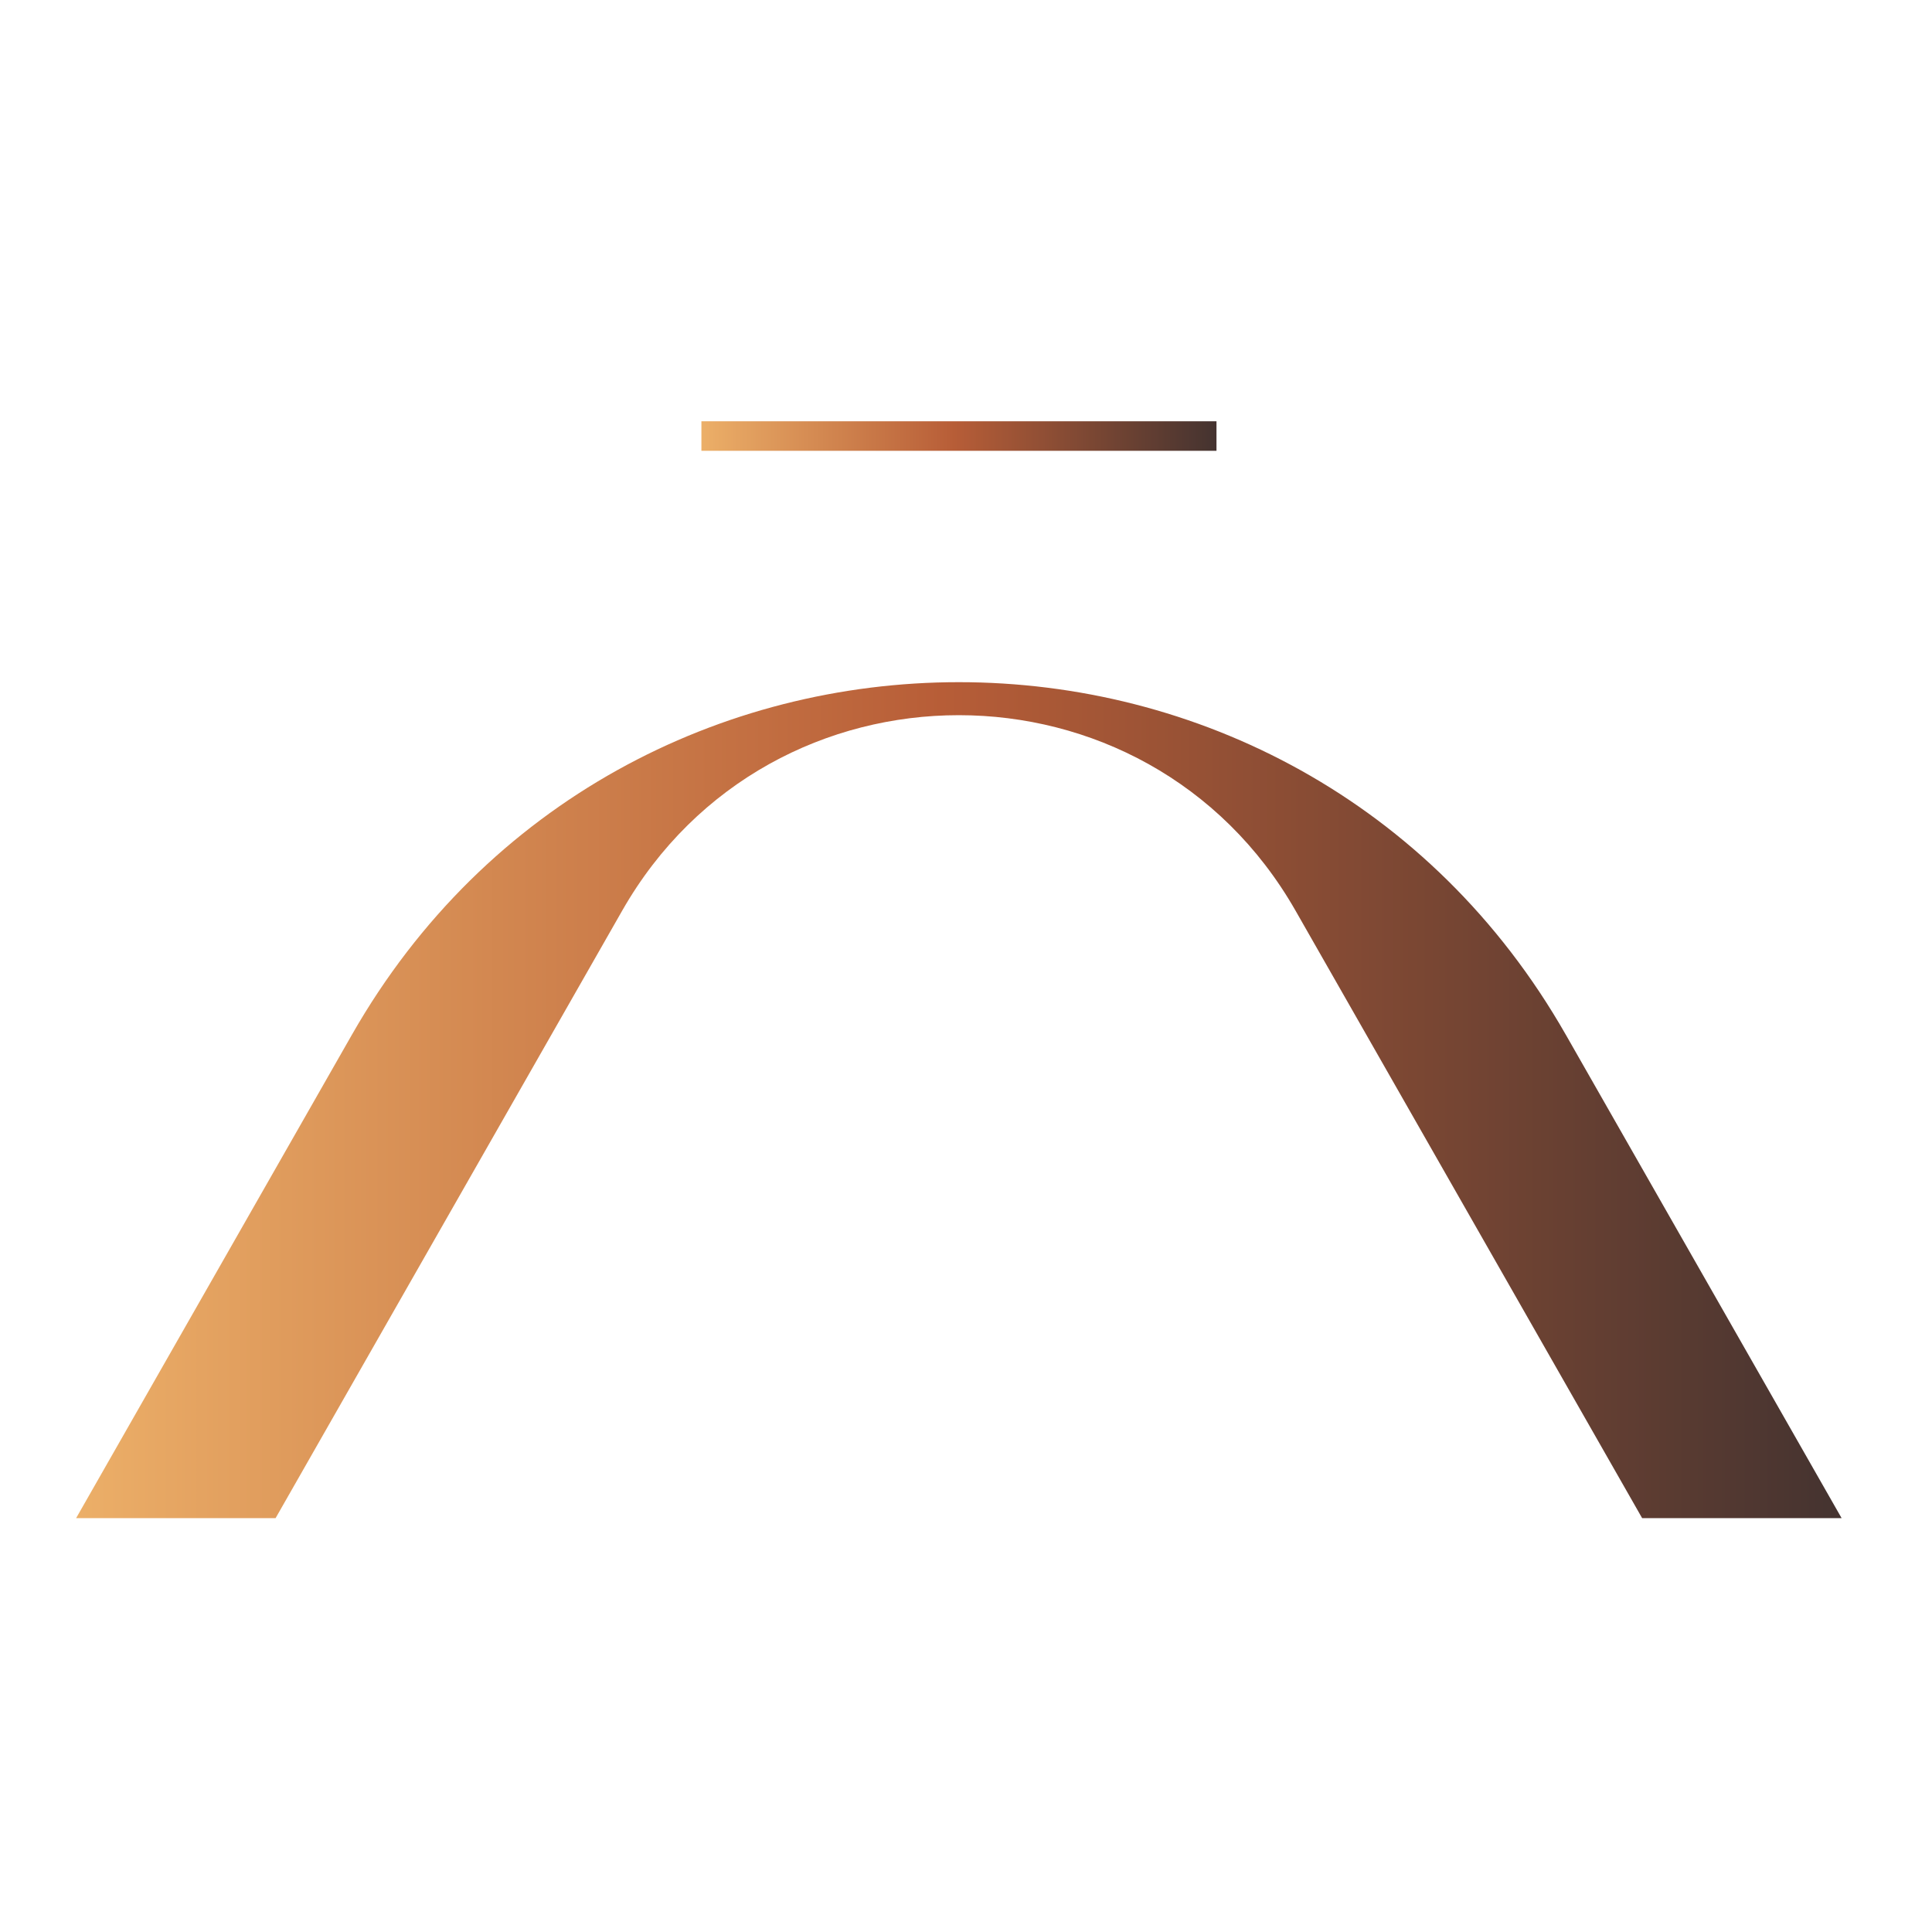 <svg version="1.0" preserveAspectRatio="xMidYMid meet" height="1080" viewBox="0 0 810 810" zoomAndPan="magnify" width="1080" xmlns:xlink="http://www.w3.org/1999/xlink" xmlns="http://www.w3.org/2000/svg"><defs><clipPath id="186c400c2e"><path clip-rule="nonzero" d="M 31 286 L 773 286 L 773 637 L 31 637 Z M 31 286"></path></clipPath><clipPath id="9d1eadd67d"><path clip-rule="nonzero" d="M 656.434 433.746 C 544.027 236.758 259.992 236.758 147.582 433.746 L 31.918 636.477 L 115.547 636.477 L 260.852 381.809 C 323.199 272.52 480.789 272.52 543.164 381.809 L 688.469 636.477 L 772.098 636.477 L 656.438 433.746 Z M 656.434 433.746"></path></clipPath><linearGradient id="687f3cae46" y2="314.78" gradientUnits="userSpaceOnUse" x2="545.43" y1="314.78" gradientTransform="matrix(3.191, 0, 0, 3.19, -968.205, -542.934)" x1="313.45"><stop offset="0" stop-color="rgb(92.499%, 68.599%, 40.799%)" stop-opacity="1"></stop><stop offset="0.004" stop-color="rgb(92.334%, 68.344%, 40.646%)" stop-opacity="1"></stop><stop offset="0.008" stop-color="rgb(92.171%, 68.091%, 40.495%)" stop-opacity="1"></stop><stop offset="0.012" stop-color="rgb(92.006%, 67.834%, 40.341%)" stop-opacity="1"></stop><stop offset="0.016" stop-color="rgb(91.841%, 67.578%, 40.189%)" stop-opacity="1"></stop><stop offset="0.02" stop-color="rgb(91.676%, 67.322%, 40.034%)" stop-opacity="1"></stop><stop offset="0.023" stop-color="rgb(91.512%, 67.067%, 39.882%)" stop-opacity="1"></stop><stop offset="0.027" stop-color="rgb(91.345%, 66.811%, 39.729%)" stop-opacity="1"></stop><stop offset="0.031" stop-color="rgb(91.18%, 66.554%, 39.577%)" stop-opacity="1"></stop><stop offset="0.035" stop-color="rgb(91.016%, 66.298%, 39.423%)" stop-opacity="1"></stop><stop offset="0.039" stop-color="rgb(90.851%, 66.043%, 39.27%)" stop-opacity="1"></stop><stop offset="0.043" stop-color="rgb(90.686%, 65.787%, 39.117%)" stop-opacity="1"></stop><stop offset="0.047" stop-color="rgb(90.521%, 65.532%, 38.965%)" stop-opacity="1"></stop><stop offset="0.051" stop-color="rgb(90.355%, 65.276%, 38.811%)" stop-opacity="1"></stop><stop offset="0.055" stop-color="rgb(90.19%, 65.019%, 38.658%)" stop-opacity="1"></stop><stop offset="0.059" stop-color="rgb(90.025%, 64.763%, 38.504%)" stop-opacity="1"></stop><stop offset="0.062" stop-color="rgb(89.861%, 64.508%, 38.351%)" stop-opacity="1"></stop><stop offset="0.066" stop-color="rgb(89.696%, 64.252%, 38.199%)" stop-opacity="1"></stop><stop offset="0.07" stop-color="rgb(89.531%, 63.995%, 38.046%)" stop-opacity="1"></stop><stop offset="0.074" stop-color="rgb(89.366%, 63.739%, 37.892%)" stop-opacity="1"></stop><stop offset="0.078" stop-color="rgb(89.201%, 63.484%, 37.74%)" stop-opacity="1"></stop><stop offset="0.082" stop-color="rgb(89.035%, 63.228%, 37.585%)" stop-opacity="1"></stop><stop offset="0.086" stop-color="rgb(88.87%, 62.973%, 37.433%)" stop-opacity="1"></stop><stop offset="0.09" stop-color="rgb(88.705%, 62.717%, 37.28%)" stop-opacity="1"></stop><stop offset="0.094" stop-color="rgb(88.541%, 62.46%, 37.128%)" stop-opacity="1"></stop><stop offset="0.098" stop-color="rgb(88.376%, 62.204%, 36.974%)" stop-opacity="1"></stop><stop offset="0.102" stop-color="rgb(88.211%, 61.949%, 36.821%)" stop-opacity="1"></stop><stop offset="0.105" stop-color="rgb(88.045%, 61.693%, 36.668%)" stop-opacity="1"></stop><stop offset="0.109" stop-color="rgb(87.88%, 61.436%, 36.516%)" stop-opacity="1"></stop><stop offset="0.113" stop-color="rgb(87.715%, 61.18%, 36.362%)" stop-opacity="1"></stop><stop offset="0.117" stop-color="rgb(87.55%, 60.925%, 36.209%)" stop-opacity="1"></stop><stop offset="0.121" stop-color="rgb(87.386%, 60.669%, 36.055%)" stop-opacity="1"></stop><stop offset="0.125" stop-color="rgb(87.221%, 60.413%, 35.902%)" stop-opacity="1"></stop><stop offset="0.129" stop-color="rgb(87.054%, 60.156%, 35.75%)" stop-opacity="1"></stop><stop offset="0.133" stop-color="rgb(86.89%, 59.901%, 35.597%)" stop-opacity="1"></stop><stop offset="0.137" stop-color="rgb(86.725%, 59.645%, 35.443%)" stop-opacity="1"></stop><stop offset="0.141" stop-color="rgb(86.56%, 59.39%, 35.291%)" stop-opacity="1"></stop><stop offset="0.145" stop-color="rgb(86.395%, 59.134%, 35.138%)" stop-opacity="1"></stop><stop offset="0.148" stop-color="rgb(86.23%, 58.878%, 34.985%)" stop-opacity="1"></stop><stop offset="0.152" stop-color="rgb(86.066%, 58.621%, 34.831%)" stop-opacity="1"></stop><stop offset="0.156" stop-color="rgb(85.901%, 58.366%, 34.679%)" stop-opacity="1"></stop><stop offset="0.16" stop-color="rgb(85.735%, 58.11%, 34.525%)" stop-opacity="1"></stop><stop offset="0.164" stop-color="rgb(85.57%, 57.854%, 34.372%)" stop-opacity="1"></stop><stop offset="0.168" stop-color="rgb(85.405%, 57.597%, 34.219%)" stop-opacity="1"></stop><stop offset="0.172" stop-color="rgb(85.24%, 57.343%, 34.067%)" stop-opacity="1"></stop><stop offset="0.176" stop-color="rgb(85.075%, 57.086%, 33.913%)" stop-opacity="1"></stop><stop offset="0.18" stop-color="rgb(84.911%, 56.831%, 33.76%)" stop-opacity="1"></stop><stop offset="0.184" stop-color="rgb(84.744%, 56.575%, 33.606%)" stop-opacity="1"></stop><stop offset="0.188" stop-color="rgb(84.579%, 56.319%, 33.453%)" stop-opacity="1"></stop><stop offset="0.191" stop-color="rgb(84.415%, 56.062%, 33.301%)" stop-opacity="1"></stop><stop offset="0.195" stop-color="rgb(84.25%, 55.807%, 33.148%)" stop-opacity="1"></stop><stop offset="0.199" stop-color="rgb(84.085%, 55.551%, 32.994%)" stop-opacity="1"></stop><stop offset="0.203" stop-color="rgb(83.92%, 55.295%, 32.841%)" stop-opacity="1"></stop><stop offset="0.207" stop-color="rgb(83.755%, 55.038%, 32.689%)" stop-opacity="1"></stop><stop offset="0.211" stop-color="rgb(83.591%, 54.784%, 32.536%)" stop-opacity="1"></stop><stop offset="0.215" stop-color="rgb(83.424%, 54.527%, 32.382%)" stop-opacity="1"></stop><stop offset="0.219" stop-color="rgb(83.26%, 54.272%, 32.23%)" stop-opacity="1"></stop><stop offset="0.223" stop-color="rgb(83.095%, 54.016%, 32.075%)" stop-opacity="1"></stop><stop offset="0.227" stop-color="rgb(82.93%, 53.76%, 31.923%)" stop-opacity="1"></stop><stop offset="0.23" stop-color="rgb(82.765%, 53.503%, 31.77%)" stop-opacity="1"></stop><stop offset="0.234" stop-color="rgb(82.6%, 53.249%, 31.618%)" stop-opacity="1"></stop><stop offset="0.238" stop-color="rgb(82.434%, 52.992%, 31.464%)" stop-opacity="1"></stop><stop offset="0.242" stop-color="rgb(82.269%, 52.736%, 31.311%)" stop-opacity="1"></stop><stop offset="0.246" stop-color="rgb(82.104%, 52.48%, 31.157%)" stop-opacity="1"></stop><stop offset="0.25" stop-color="rgb(81.94%, 52.225%, 31.004%)" stop-opacity="1"></stop><stop offset="0.254" stop-color="rgb(81.775%, 51.968%, 30.852%)" stop-opacity="1"></stop><stop offset="0.258" stop-color="rgb(81.61%, 51.712%, 30.699%)" stop-opacity="1"></stop><stop offset="0.262" stop-color="rgb(81.445%, 51.456%, 30.545%)" stop-opacity="1"></stop><stop offset="0.266" stop-color="rgb(81.281%, 51.201%, 30.392%)" stop-opacity="1"></stop><stop offset="0.27" stop-color="rgb(81.114%, 50.945%, 30.24%)" stop-opacity="1"></stop><stop offset="0.273" stop-color="rgb(80.949%, 50.69%, 30.087%)" stop-opacity="1"></stop><stop offset="0.277" stop-color="rgb(80.785%, 50.433%, 29.933%)" stop-opacity="1"></stop><stop offset="0.281" stop-color="rgb(80.62%, 50.177%, 29.781%)" stop-opacity="1"></stop><stop offset="0.285" stop-color="rgb(80.455%, 49.921%, 29.626%)" stop-opacity="1"></stop><stop offset="0.289" stop-color="rgb(80.29%, 49.666%, 29.474%)" stop-opacity="1"></stop><stop offset="0.293" stop-color="rgb(80.124%, 49.409%, 29.321%)" stop-opacity="1"></stop><stop offset="0.297" stop-color="rgb(79.959%, 49.153%, 29.169%)" stop-opacity="1"></stop><stop offset="0.301" stop-color="rgb(79.794%, 48.897%, 29.015%)" stop-opacity="1"></stop><stop offset="0.305" stop-color="rgb(79.63%, 48.642%, 28.862%)" stop-opacity="1"></stop><stop offset="0.309" stop-color="rgb(79.465%, 48.386%, 28.708%)" stop-opacity="1"></stop><stop offset="0.312" stop-color="rgb(79.3%, 48.131%, 28.555%)" stop-opacity="1"></stop><stop offset="0.316" stop-color="rgb(79.134%, 47.874%, 28.403%)" stop-opacity="1"></stop><stop offset="0.32" stop-color="rgb(78.969%, 47.618%, 28.25%)" stop-opacity="1"></stop><stop offset="0.324" stop-color="rgb(78.804%, 47.362%, 28.096%)" stop-opacity="1"></stop><stop offset="0.328" stop-color="rgb(78.639%, 47.107%, 27.943%)" stop-opacity="1"></stop><stop offset="0.332" stop-color="rgb(78.474%, 46.851%, 27.791%)" stop-opacity="1"></stop><stop offset="0.336" stop-color="rgb(78.31%, 46.594%, 27.638%)" stop-opacity="1"></stop><stop offset="0.34" stop-color="rgb(78.145%, 46.338%, 27.484%)" stop-opacity="1"></stop><stop offset="0.344" stop-color="rgb(77.98%, 46.083%, 27.332%)" stop-opacity="1"></stop><stop offset="0.348" stop-color="rgb(77.814%, 45.827%, 27.177%)" stop-opacity="1"></stop><stop offset="0.352" stop-color="rgb(77.649%, 45.57%, 27.025%)" stop-opacity="1"></stop><stop offset="0.355" stop-color="rgb(77.484%, 45.314%, 26.872%)" stop-opacity="1"></stop><stop offset="0.359" stop-color="rgb(77.319%, 45.059%, 26.72%)" stop-opacity="1"></stop><stop offset="0.363" stop-color="rgb(77.155%, 44.803%, 26.566%)" stop-opacity="1"></stop><stop offset="0.367" stop-color="rgb(76.99%, 44.548%, 26.413%)" stop-opacity="1"></stop><stop offset="0.371" stop-color="rgb(76.823%, 44.292%, 26.26%)" stop-opacity="1"></stop><stop offset="0.375" stop-color="rgb(76.659%, 44.035%, 26.108%)" stop-opacity="1"></stop><stop offset="0.379" stop-color="rgb(76.494%, 43.779%, 25.954%)" stop-opacity="1"></stop><stop offset="0.383" stop-color="rgb(76.329%, 43.524%, 25.801%)" stop-opacity="1"></stop><stop offset="0.387" stop-color="rgb(76.164%, 43.268%, 25.647%)" stop-opacity="1"></stop><stop offset="0.391" stop-color="rgb(75.999%, 43.011%, 25.494%)" stop-opacity="1"></stop><stop offset="0.395" stop-color="rgb(75.835%, 42.755%, 25.342%)" stop-opacity="1"></stop><stop offset="0.398" stop-color="rgb(75.67%, 42.5%, 25.189%)" stop-opacity="1"></stop><stop offset="0.402" stop-color="rgb(75.504%, 42.244%, 25.035%)" stop-opacity="1"></stop><stop offset="0.406" stop-color="rgb(75.339%, 41.989%, 24.883%)" stop-opacity="1"></stop><stop offset="0.41" stop-color="rgb(75.174%, 41.733%, 24.728%)" stop-opacity="1"></stop><stop offset="0.414" stop-color="rgb(75.009%, 41.476%, 24.576%)" stop-opacity="1"></stop><stop offset="0.418" stop-color="rgb(74.844%, 41.22%, 24.423%)" stop-opacity="1"></stop><stop offset="0.422" stop-color="rgb(74.68%, 40.965%, 24.271%)" stop-opacity="1"></stop><stop offset="0.426" stop-color="rgb(74.513%, 40.709%, 24.117%)" stop-opacity="1"></stop><stop offset="0.43" stop-color="rgb(74.348%, 40.453%, 23.964%)" stop-opacity="1"></stop><stop offset="0.434" stop-color="rgb(74.184%, 40.196%, 23.811%)" stop-opacity="1"></stop><stop offset="0.438" stop-color="rgb(74.019%, 39.941%, 23.659%)" stop-opacity="1"></stop><stop offset="0.441" stop-color="rgb(73.854%, 39.685%, 23.505%)" stop-opacity="1"></stop><stop offset="0.445" stop-color="rgb(73.689%, 39.43%, 23.352%)" stop-opacity="1"></stop><stop offset="0.449" stop-color="rgb(73.523%, 39.174%, 23.198%)" stop-opacity="1"></stop><stop offset="0.453" stop-color="rgb(73.358%, 38.918%, 23.045%)" stop-opacity="1"></stop><stop offset="0.457" stop-color="rgb(73.193%, 38.661%, 22.893%)" stop-opacity="1"></stop><stop offset="0.461" stop-color="rgb(73.029%, 38.406%, 22.74%)" stop-opacity="1"></stop><stop offset="0.465" stop-color="rgb(72.864%, 38.15%, 22.586%)" stop-opacity="1"></stop><stop offset="0.469" stop-color="rgb(72.699%, 37.894%, 22.433%)" stop-opacity="1"></stop><stop offset="0.473" stop-color="rgb(72.534%, 37.637%, 22.279%)" stop-opacity="1"></stop><stop offset="0.477" stop-color="rgb(72.369%, 37.383%, 22.127%)" stop-opacity="1"></stop><stop offset="0.48" stop-color="rgb(72.203%, 37.126%, 21.974%)" stop-opacity="1"></stop><stop offset="0.484" stop-color="rgb(72.038%, 36.87%, 21.822%)" stop-opacity="1"></stop><stop offset="0.488" stop-color="rgb(71.823%, 36.65%, 21.704%)" stop-opacity="1"></stop><stop offset="0.492" stop-color="rgb(71.609%, 36.43%, 21.588%)" stop-opacity="1"></stop><stop offset="0.496" stop-color="rgb(71.263%, 36.304%, 21.565%)" stop-opacity="1"></stop><stop offset="0.5" stop-color="rgb(70.918%, 36.177%, 21.544%)" stop-opacity="1"></stop><stop offset="0.504" stop-color="rgb(70.573%, 36.05%, 21.523%)" stop-opacity="1"></stop><stop offset="0.508" stop-color="rgb(70.229%, 35.924%, 21.501%)" stop-opacity="1"></stop><stop offset="0.512" stop-color="rgb(69.882%, 35.797%, 21.48%)" stop-opacity="1"></stop><stop offset="0.516" stop-color="rgb(69.537%, 35.672%, 21.458%)" stop-opacity="1"></stop><stop offset="0.52" stop-color="rgb(69.191%, 35.545%, 21.437%)" stop-opacity="1"></stop><stop offset="0.523" stop-color="rgb(68.846%, 35.419%, 21.416%)" stop-opacity="1"></stop><stop offset="0.527" stop-color="rgb(68.5%, 35.292%, 21.394%)" stop-opacity="1"></stop><stop offset="0.531" stop-color="rgb(68.155%, 35.165%, 21.373%)" stop-opacity="1"></stop><stop offset="0.535" stop-color="rgb(67.809%, 35.039%, 21.352%)" stop-opacity="1"></stop><stop offset="0.539" stop-color="rgb(67.464%, 34.914%, 21.33%)" stop-opacity="1"></stop><stop offset="0.543" stop-color="rgb(67.119%, 34.787%, 21.309%)" stop-opacity="1"></stop><stop offset="0.547" stop-color="rgb(66.774%, 34.66%, 21.288%)" stop-opacity="1"></stop><stop offset="0.551" stop-color="rgb(66.428%, 34.534%, 21.266%)" stop-opacity="1"></stop><stop offset="0.555" stop-color="rgb(66.083%, 34.407%, 21.245%)" stop-opacity="1"></stop><stop offset="0.559" stop-color="rgb(65.736%, 34.28%, 21.223%)" stop-opacity="1"></stop><stop offset="0.562" stop-color="rgb(65.392%, 34.155%, 21.202%)" stop-opacity="1"></stop><stop offset="0.566" stop-color="rgb(65.045%, 34.029%, 21.179%)" stop-opacity="1"></stop><stop offset="0.57" stop-color="rgb(64.7%, 33.902%, 21.158%)" stop-opacity="1"></stop><stop offset="0.574" stop-color="rgb(64.355%, 33.775%, 21.136%)" stop-opacity="1"></stop><stop offset="0.578" stop-color="rgb(64.011%, 33.65%, 21.115%)" stop-opacity="1"></stop><stop offset="0.582" stop-color="rgb(63.664%, 33.524%, 21.094%)" stop-opacity="1"></stop><stop offset="0.586" stop-color="rgb(63.319%, 33.397%, 21.072%)" stop-opacity="1"></stop><stop offset="0.59" stop-color="rgb(62.973%, 33.27%, 21.051%)" stop-opacity="1"></stop><stop offset="0.594" stop-color="rgb(62.628%, 33.144%, 21.03%)" stop-opacity="1"></stop><stop offset="0.598" stop-color="rgb(62.282%, 33.017%, 21.008%)" stop-opacity="1"></stop><stop offset="0.602" stop-color="rgb(61.937%, 32.892%, 20.987%)" stop-opacity="1"></stop><stop offset="0.605" stop-color="rgb(61.592%, 32.765%, 20.966%)" stop-opacity="1"></stop><stop offset="0.609" stop-color="rgb(61.247%, 32.639%, 20.944%)" stop-opacity="1"></stop><stop offset="0.613" stop-color="rgb(60.901%, 32.512%, 20.923%)" stop-opacity="1"></stop><stop offset="0.617" stop-color="rgb(60.556%, 32.385%, 20.901%)" stop-opacity="1"></stop><stop offset="0.621" stop-color="rgb(60.21%, 32.259%, 20.88%)" stop-opacity="1"></stop><stop offset="0.625" stop-color="rgb(59.865%, 32.133%, 20.859%)" stop-opacity="1"></stop><stop offset="0.629" stop-color="rgb(59.518%, 32.007%, 20.837%)" stop-opacity="1"></stop><stop offset="0.633" stop-color="rgb(59.174%, 31.88%, 20.816%)" stop-opacity="1"></stop><stop offset="0.637" stop-color="rgb(58.827%, 31.754%, 20.793%)" stop-opacity="1"></stop><stop offset="0.641" stop-color="rgb(58.482%, 31.627%, 20.772%)" stop-opacity="1"></stop><stop offset="0.645" stop-color="rgb(58.138%, 31.5%, 20.75%)" stop-opacity="1"></stop><stop offset="0.648" stop-color="rgb(57.793%, 31.375%, 20.729%)" stop-opacity="1"></stop><stop offset="0.652" stop-color="rgb(57.446%, 31.248%, 20.708%)" stop-opacity="1"></stop><stop offset="0.656" stop-color="rgb(57.101%, 31.122%, 20.686%)" stop-opacity="1"></stop><stop offset="0.66" stop-color="rgb(56.755%, 30.995%, 20.665%)" stop-opacity="1"></stop><stop offset="0.664" stop-color="rgb(56.41%, 30.869%, 20.644%)" stop-opacity="1"></stop><stop offset="0.668" stop-color="rgb(56.064%, 30.742%, 20.622%)" stop-opacity="1"></stop><stop offset="0.672" stop-color="rgb(55.719%, 30.617%, 20.601%)" stop-opacity="1"></stop><stop offset="0.676" stop-color="rgb(55.374%, 30.49%, 20.58%)" stop-opacity="1"></stop><stop offset="0.68" stop-color="rgb(55.029%, 30.363%, 20.558%)" stop-opacity="1"></stop><stop offset="0.684" stop-color="rgb(54.683%, 30.237%, 20.537%)" stop-opacity="1"></stop><stop offset="0.688" stop-color="rgb(54.338%, 30.11%, 20.515%)" stop-opacity="1"></stop><stop offset="0.691" stop-color="rgb(53.992%, 29.984%, 20.494%)" stop-opacity="1"></stop><stop offset="0.695" stop-color="rgb(53.647%, 29.858%, 20.473%)" stop-opacity="1"></stop><stop offset="0.699" stop-color="rgb(53.3%, 29.732%, 20.451%)" stop-opacity="1"></stop><stop offset="0.703" stop-color="rgb(52.956%, 29.605%, 20.43%)" stop-opacity="1"></stop><stop offset="0.707" stop-color="rgb(52.611%, 29.478%, 20.407%)" stop-opacity="1"></stop><stop offset="0.711" stop-color="rgb(52.266%, 29.353%, 20.386%)" stop-opacity="1"></stop><stop offset="0.715" stop-color="rgb(51.92%, 29.227%, 20.364%)" stop-opacity="1"></stop><stop offset="0.719" stop-color="rgb(51.575%, 29.1%, 20.343%)" stop-opacity="1"></stop><stop offset="0.723" stop-color="rgb(51.228%, 28.973%, 20.322%)" stop-opacity="1"></stop><stop offset="0.727" stop-color="rgb(50.883%, 28.847%, 20.3%)" stop-opacity="1"></stop><stop offset="0.73" stop-color="rgb(50.537%, 28.72%, 20.279%)" stop-opacity="1"></stop><stop offset="0.734" stop-color="rgb(50.192%, 28.595%, 20.258%)" stop-opacity="1"></stop><stop offset="0.738" stop-color="rgb(49.846%, 28.468%, 20.236%)" stop-opacity="1"></stop><stop offset="0.742" stop-color="rgb(49.501%, 28.342%, 20.215%)" stop-opacity="1"></stop><stop offset="0.746" stop-color="rgb(49.156%, 28.215%, 20.193%)" stop-opacity="1"></stop><stop offset="0.75" stop-color="rgb(48.811%, 28.088%, 20.172%)" stop-opacity="1"></stop><stop offset="0.754" stop-color="rgb(48.465%, 27.962%, 20.151%)" stop-opacity="1"></stop><stop offset="0.758" stop-color="rgb(48.12%, 27.837%, 20.129%)" stop-opacity="1"></stop><stop offset="0.762" stop-color="rgb(47.774%, 27.71%, 20.108%)" stop-opacity="1"></stop><stop offset="0.766" stop-color="rgb(47.429%, 27.583%, 20.087%)" stop-opacity="1"></stop><stop offset="0.77" stop-color="rgb(47.083%, 27.457%, 20.065%)" stop-opacity="1"></stop><stop offset="0.773" stop-color="rgb(46.738%, 27.33%, 20.044%)" stop-opacity="1"></stop><stop offset="0.777" stop-color="rgb(46.393%, 27.203%, 20.021%)" stop-opacity="1"></stop><stop offset="0.781" stop-color="rgb(46.048%, 27.078%, 20%)" stop-opacity="1"></stop><stop offset="0.785" stop-color="rgb(45.702%, 26.952%, 19.978%)" stop-opacity="1"></stop><stop offset="0.789" stop-color="rgb(45.357%, 26.825%, 19.957%)" stop-opacity="1"></stop><stop offset="0.793" stop-color="rgb(45.01%, 26.698%, 19.936%)" stop-opacity="1"></stop><stop offset="0.797" stop-color="rgb(44.666%, 26.572%, 19.914%)" stop-opacity="1"></stop><stop offset="0.801" stop-color="rgb(44.319%, 26.445%, 19.893%)" stop-opacity="1"></stop><stop offset="0.805" stop-color="rgb(43.974%, 26.32%, 19.872%)" stop-opacity="1"></stop><stop offset="0.809" stop-color="rgb(43.629%, 26.193%, 19.85%)" stop-opacity="1"></stop><stop offset="0.812" stop-color="rgb(43.285%, 26.067%, 19.829%)" stop-opacity="1"></stop><stop offset="0.816" stop-color="rgb(42.938%, 25.94%, 19.807%)" stop-opacity="1"></stop><stop offset="0.82" stop-color="rgb(42.593%, 25.813%, 19.786%)" stop-opacity="1"></stop><stop offset="0.824" stop-color="rgb(42.247%, 25.687%, 19.765%)" stop-opacity="1"></stop><stop offset="0.828" stop-color="rgb(41.902%, 25.562%, 19.743%)" stop-opacity="1"></stop><stop offset="0.832" stop-color="rgb(41.556%, 25.435%, 19.722%)" stop-opacity="1"></stop><stop offset="0.836" stop-color="rgb(41.211%, 25.308%, 19.701%)" stop-opacity="1"></stop><stop offset="0.84" stop-color="rgb(40.865%, 25.182%, 19.679%)" stop-opacity="1"></stop><stop offset="0.844" stop-color="rgb(40.52%, 25.056%, 19.658%)" stop-opacity="1"></stop><stop offset="0.848" stop-color="rgb(40.175%, 24.93%, 19.637%)" stop-opacity="1"></stop><stop offset="0.852" stop-color="rgb(39.83%, 24.803%, 19.615%)" stop-opacity="1"></stop><stop offset="0.855" stop-color="rgb(39.484%, 24.677%, 19.592%)" stop-opacity="1"></stop><stop offset="0.859" stop-color="rgb(39.139%, 24.55%, 19.571%)" stop-opacity="1"></stop><stop offset="0.863" stop-color="rgb(38.792%, 24.423%, 19.55%)" stop-opacity="1"></stop><stop offset="0.867" stop-color="rgb(38.448%, 24.298%, 19.528%)" stop-opacity="1"></stop><stop offset="0.871" stop-color="rgb(38.101%, 24.171%, 19.507%)" stop-opacity="1"></stop><stop offset="0.875" stop-color="rgb(37.756%, 24.045%, 19.485%)" stop-opacity="1"></stop><stop offset="0.879" stop-color="rgb(37.411%, 23.918%, 19.464%)" stop-opacity="1"></stop><stop offset="0.883" stop-color="rgb(37.067%, 23.792%, 19.443%)" stop-opacity="1"></stop><stop offset="0.887" stop-color="rgb(36.72%, 23.665%, 19.421%)" stop-opacity="1"></stop><stop offset="0.891" stop-color="rgb(36.375%, 23.54%, 19.4%)" stop-opacity="1"></stop><stop offset="0.895" stop-color="rgb(36.029%, 23.413%, 19.379%)" stop-opacity="1"></stop><stop offset="0.898" stop-color="rgb(35.684%, 23.286%, 19.357%)" stop-opacity="1"></stop><stop offset="0.902" stop-color="rgb(35.338%, 23.16%, 19.336%)" stop-opacity="1"></stop><stop offset="0.906" stop-color="rgb(34.993%, 23.033%, 19.315%)" stop-opacity="1"></stop><stop offset="0.91" stop-color="rgb(34.648%, 22.906%, 19.293%)" stop-opacity="1"></stop><stop offset="0.914" stop-color="rgb(34.303%, 22.781%, 19.272%)" stop-opacity="1"></stop><stop offset="0.918" stop-color="rgb(33.957%, 22.655%, 19.25%)" stop-opacity="1"></stop><stop offset="0.922" stop-color="rgb(33.612%, 22.528%, 19.229%)" stop-opacity="1"></stop><stop offset="0.926" stop-color="rgb(33.266%, 22.401%, 19.206%)" stop-opacity="1"></stop><stop offset="0.93" stop-color="rgb(32.921%, 22.275%, 19.185%)" stop-opacity="1"></stop><stop offset="0.934" stop-color="rgb(32.574%, 22.148%, 19.164%)" stop-opacity="1"></stop><stop offset="0.938" stop-color="rgb(32.23%, 22.023%, 19.142%)" stop-opacity="1"></stop><stop offset="0.941" stop-color="rgb(31.883%, 21.896%, 19.121%)" stop-opacity="1"></stop><stop offset="0.945" stop-color="rgb(31.538%, 21.77%, 19.099%)" stop-opacity="1"></stop><stop offset="0.949" stop-color="rgb(31.194%, 21.643%, 19.078%)" stop-opacity="1"></stop><stop offset="0.953" stop-color="rgb(30.849%, 21.516%, 19.057%)" stop-opacity="1"></stop><stop offset="0.957" stop-color="rgb(30.502%, 21.39%, 19.035%)" stop-opacity="1"></stop><stop offset="0.961" stop-color="rgb(30.157%, 21.265%, 19.014%)" stop-opacity="1"></stop><stop offset="0.965" stop-color="rgb(29.811%, 21.138%, 18.993%)" stop-opacity="1"></stop><stop offset="0.969" stop-color="rgb(29.466%, 21.011%, 18.971%)" stop-opacity="1"></stop><stop offset="0.973" stop-color="rgb(29.12%, 20.885%, 18.95%)" stop-opacity="1"></stop><stop offset="0.977" stop-color="rgb(28.775%, 20.76%, 18.929%)" stop-opacity="1"></stop><stop offset="0.98" stop-color="rgb(28.43%, 20.633%, 18.907%)" stop-opacity="1"></stop><stop offset="0.984" stop-color="rgb(28.085%, 20.506%, 18.886%)" stop-opacity="1"></stop><stop offset="0.988" stop-color="rgb(27.739%, 20.38%, 18.864%)" stop-opacity="1"></stop><stop offset="0.992" stop-color="rgb(27.394%, 20.253%, 18.843%)" stop-opacity="1"></stop><stop offset="0.996" stop-color="rgb(27.048%, 20.126%, 18.82%)" stop-opacity="1"></stop><stop offset="1" stop-color="rgb(26.703%, 20.001%, 18.799%)" stop-opacity="1"></stop></linearGradient><clipPath id="58413da4e5"><path clip-rule="nonzero" d="M 294.066 176.625 L 510.016 176.625 L 510.016 189 L 294.066 189 Z M 294.066 176.625"></path></clipPath><linearGradient id="0125f2293d" y2="227.5" gradientUnits="userSpaceOnUse" x2="463.29" y1="227.5" gradientTransform="matrix(3.191, 0, 0, 3.19, -968.205, -542.934)" x1="395.61"><stop offset="0" stop-color="rgb(92.499%, 68.599%, 40.799%)" stop-opacity="1"></stop><stop offset="0.004" stop-color="rgb(92.334%, 68.343%, 40.646%)" stop-opacity="1"></stop><stop offset="0.008" stop-color="rgb(92.169%, 68.088%, 40.494%)" stop-opacity="1"></stop><stop offset="0.012" stop-color="rgb(92.004%, 67.831%, 40.34%)" stop-opacity="1"></stop><stop offset="0.016" stop-color="rgb(91.84%, 67.575%, 40.187%)" stop-opacity="1"></stop><stop offset="0.02" stop-color="rgb(91.673%, 67.319%, 40.033%)" stop-opacity="1"></stop><stop offset="0.023" stop-color="rgb(91.508%, 67.064%, 39.88%)" stop-opacity="1"></stop><stop offset="0.027" stop-color="rgb(91.344%, 66.808%, 39.728%)" stop-opacity="1"></stop><stop offset="0.031" stop-color="rgb(91.179%, 66.553%, 39.575%)" stop-opacity="1"></stop><stop offset="0.035" stop-color="rgb(91.014%, 66.296%, 39.421%)" stop-opacity="1"></stop><stop offset="0.039" stop-color="rgb(90.849%, 66.04%, 39.268%)" stop-opacity="1"></stop><stop offset="0.043" stop-color="rgb(90.685%, 65.784%, 39.114%)" stop-opacity="1"></stop><stop offset="0.047" stop-color="rgb(90.52%, 65.529%, 38.962%)" stop-opacity="1"></stop><stop offset="0.051" stop-color="rgb(90.353%, 65.273%, 38.809%)" stop-opacity="1"></stop><stop offset="0.055" stop-color="rgb(90.189%, 65.016%, 38.657%)" stop-opacity="1"></stop><stop offset="0.059" stop-color="rgb(90.024%, 64.76%, 38.503%)" stop-opacity="1"></stop><stop offset="0.062" stop-color="rgb(89.859%, 64.505%, 38.35%)" stop-opacity="1"></stop><stop offset="0.066" stop-color="rgb(89.694%, 64.249%, 38.197%)" stop-opacity="1"></stop><stop offset="0.07" stop-color="rgb(89.529%, 63.992%, 38.045%)" stop-opacity="1"></stop><stop offset="0.074" stop-color="rgb(89.363%, 63.736%, 37.891%)" stop-opacity="1"></stop><stop offset="0.078" stop-color="rgb(89.198%, 63.481%, 37.738%)" stop-opacity="1"></stop><stop offset="0.082" stop-color="rgb(89.034%, 63.225%, 37.584%)" stop-opacity="1"></stop><stop offset="0.086" stop-color="rgb(88.869%, 62.97%, 37.431%)" stop-opacity="1"></stop><stop offset="0.09" stop-color="rgb(88.704%, 62.714%, 37.279%)" stop-opacity="1"></stop><stop offset="0.094" stop-color="rgb(88.539%, 62.457%, 37.126%)" stop-opacity="1"></stop><stop offset="0.098" stop-color="rgb(88.373%, 62.201%, 36.972%)" stop-opacity="1"></stop><stop offset="0.102" stop-color="rgb(88.208%, 61.946%, 36.819%)" stop-opacity="1"></stop><stop offset="0.105" stop-color="rgb(88.043%, 61.69%, 36.667%)" stop-opacity="1"></stop><stop offset="0.109" stop-color="rgb(87.878%, 61.433%, 36.514%)" stop-opacity="1"></stop><stop offset="0.113" stop-color="rgb(87.714%, 61.177%, 36.36%)" stop-opacity="1"></stop><stop offset="0.117" stop-color="rgb(87.549%, 60.922%, 36.208%)" stop-opacity="1"></stop><stop offset="0.121" stop-color="rgb(87.384%, 60.666%, 36.053%)" stop-opacity="1"></stop><stop offset="0.125" stop-color="rgb(87.219%, 60.411%, 35.901%)" stop-opacity="1"></stop><stop offset="0.129" stop-color="rgb(87.053%, 60.155%, 35.748%)" stop-opacity="1"></stop><stop offset="0.133" stop-color="rgb(86.888%, 59.898%, 35.596%)" stop-opacity="1"></stop><stop offset="0.137" stop-color="rgb(86.723%, 59.642%, 35.442%)" stop-opacity="1"></stop><stop offset="0.141" stop-color="rgb(86.559%, 59.387%, 35.289%)" stop-opacity="1"></stop><stop offset="0.145" stop-color="rgb(86.394%, 59.131%, 35.135%)" stop-opacity="1"></stop><stop offset="0.148" stop-color="rgb(86.229%, 58.875%, 34.982%)" stop-opacity="1"></stop><stop offset="0.152" stop-color="rgb(86.063%, 58.618%, 34.83%)" stop-opacity="1"></stop><stop offset="0.156" stop-color="rgb(85.898%, 58.363%, 34.677%)" stop-opacity="1"></stop><stop offset="0.16" stop-color="rgb(85.733%, 58.107%, 34.523%)" stop-opacity="1"></stop><stop offset="0.164" stop-color="rgb(85.568%, 57.852%, 34.37%)" stop-opacity="1"></stop><stop offset="0.168" stop-color="rgb(85.403%, 57.596%, 34.218%)" stop-opacity="1"></stop><stop offset="0.172" stop-color="rgb(85.239%, 57.339%, 34.065%)" stop-opacity="1"></stop><stop offset="0.176" stop-color="rgb(85.074%, 57.083%, 33.911%)" stop-opacity="1"></stop><stop offset="0.18" stop-color="rgb(84.909%, 56.828%, 33.759%)" stop-opacity="1"></stop><stop offset="0.184" stop-color="rgb(84.743%, 56.572%, 33.604%)" stop-opacity="1"></stop><stop offset="0.188" stop-color="rgb(84.578%, 56.316%, 33.452%)" stop-opacity="1"></stop><stop offset="0.191" stop-color="rgb(84.413%, 56.059%, 33.299%)" stop-opacity="1"></stop><stop offset="0.195" stop-color="rgb(84.248%, 55.804%, 33.147%)" stop-opacity="1"></stop><stop offset="0.199" stop-color="rgb(84.084%, 55.548%, 32.993%)" stop-opacity="1"></stop><stop offset="0.203" stop-color="rgb(83.919%, 55.292%, 32.84%)" stop-opacity="1"></stop><stop offset="0.207" stop-color="rgb(83.752%, 55.035%, 32.686%)" stop-opacity="1"></stop><stop offset="0.211" stop-color="rgb(83.588%, 54.781%, 32.533%)" stop-opacity="1"></stop><stop offset="0.215" stop-color="rgb(83.423%, 54.524%, 32.381%)" stop-opacity="1"></stop><stop offset="0.219" stop-color="rgb(83.258%, 54.269%, 32.228%)" stop-opacity="1"></stop><stop offset="0.223" stop-color="rgb(83.093%, 54.013%, 32.074%)" stop-opacity="1"></stop><stop offset="0.227" stop-color="rgb(82.928%, 53.757%, 31.921%)" stop-opacity="1"></stop><stop offset="0.23" stop-color="rgb(82.762%, 53.5%, 31.769%)" stop-opacity="1"></stop><stop offset="0.234" stop-color="rgb(82.597%, 53.246%, 31.616%)" stop-opacity="1"></stop><stop offset="0.238" stop-color="rgb(82.433%, 52.989%, 31.462%)" stop-opacity="1"></stop><stop offset="0.242" stop-color="rgb(82.268%, 52.733%, 31.31%)" stop-opacity="1"></stop><stop offset="0.246" stop-color="rgb(82.103%, 52.477%, 31.155%)" stop-opacity="1"></stop><stop offset="0.25" stop-color="rgb(81.938%, 52.222%, 31.003%)" stop-opacity="1"></stop><stop offset="0.254" stop-color="rgb(81.773%, 51.965%, 30.85%)" stop-opacity="1"></stop><stop offset="0.258" stop-color="rgb(81.609%, 51.711%, 30.698%)" stop-opacity="1"></stop><stop offset="0.262" stop-color="rgb(81.442%, 51.454%, 30.544%)" stop-opacity="1"></stop><stop offset="0.266" stop-color="rgb(81.277%, 51.198%, 30.391%)" stop-opacity="1"></stop><stop offset="0.27" stop-color="rgb(81.113%, 50.941%, 30.237%)" stop-opacity="1"></stop><stop offset="0.273" stop-color="rgb(80.948%, 50.687%, 30.084%)" stop-opacity="1"></stop><stop offset="0.277" stop-color="rgb(80.783%, 50.43%, 29.932%)" stop-opacity="1"></stop><stop offset="0.281" stop-color="rgb(80.618%, 50.174%, 29.779%)" stop-opacity="1"></stop><stop offset="0.285" stop-color="rgb(80.452%, 49.918%, 29.625%)" stop-opacity="1"></stop><stop offset="0.289" stop-color="rgb(80.287%, 49.663%, 29.472%)" stop-opacity="1"></stop><stop offset="0.293" stop-color="rgb(80.122%, 49.406%, 29.32%)" stop-opacity="1"></stop><stop offset="0.297" stop-color="rgb(79.958%, 49.152%, 29.167%)" stop-opacity="1"></stop><stop offset="0.301" stop-color="rgb(79.793%, 48.895%, 29.013%)" stop-opacity="1"></stop><stop offset="0.305" stop-color="rgb(79.628%, 48.639%, 28.86%)" stop-opacity="1"></stop><stop offset="0.309" stop-color="rgb(79.463%, 48.383%, 28.706%)" stop-opacity="1"></stop><stop offset="0.312" stop-color="rgb(79.298%, 48.128%, 28.554%)" stop-opacity="1"></stop><stop offset="0.316" stop-color="rgb(79.132%, 47.871%, 28.401%)" stop-opacity="1"></stop><stop offset="0.32" stop-color="rgb(78.967%, 47.615%, 28.249%)" stop-opacity="1"></stop><stop offset="0.324" stop-color="rgb(78.802%, 47.359%, 28.094%)" stop-opacity="1"></stop><stop offset="0.328" stop-color="rgb(78.638%, 47.104%, 27.942%)" stop-opacity="1"></stop><stop offset="0.332" stop-color="rgb(78.473%, 46.848%, 27.789%)" stop-opacity="1"></stop><stop offset="0.336" stop-color="rgb(78.308%, 46.591%, 27.637%)" stop-opacity="1"></stop><stop offset="0.34" stop-color="rgb(78.142%, 46.335%, 27.483%)" stop-opacity="1"></stop><stop offset="0.344" stop-color="rgb(77.977%, 46.08%, 27.33%)" stop-opacity="1"></stop><stop offset="0.348" stop-color="rgb(77.812%, 45.824%, 27.176%)" stop-opacity="1"></stop><stop offset="0.352" stop-color="rgb(77.647%, 45.569%, 27.023%)" stop-opacity="1"></stop><stop offset="0.355" stop-color="rgb(77.483%, 45.312%, 26.871%)" stop-opacity="1"></stop><stop offset="0.359" stop-color="rgb(77.318%, 45.056%, 26.718%)" stop-opacity="1"></stop><stop offset="0.363" stop-color="rgb(77.151%, 44.8%, 26.564%)" stop-opacity="1"></stop><stop offset="0.367" stop-color="rgb(76.987%, 44.545%, 26.411%)" stop-opacity="1"></stop><stop offset="0.371" stop-color="rgb(76.822%, 44.289%, 26.257%)" stop-opacity="1"></stop><stop offset="0.375" stop-color="rgb(76.657%, 44.032%, 26.105%)" stop-opacity="1"></stop><stop offset="0.379" stop-color="rgb(76.492%, 43.776%, 25.952%)" stop-opacity="1"></stop><stop offset="0.383" stop-color="rgb(76.328%, 43.521%, 25.8%)" stop-opacity="1"></stop><stop offset="0.387" stop-color="rgb(76.163%, 43.265%, 25.645%)" stop-opacity="1"></stop><stop offset="0.391" stop-color="rgb(75.998%, 43.01%, 25.493%)" stop-opacity="1"></stop><stop offset="0.395" stop-color="rgb(75.832%, 42.754%, 25.34%)" stop-opacity="1"></stop><stop offset="0.398" stop-color="rgb(75.667%, 42.497%, 25.188%)" stop-opacity="1"></stop><stop offset="0.402" stop-color="rgb(75.502%, 42.241%, 25.034%)" stop-opacity="1"></stop><stop offset="0.406" stop-color="rgb(75.337%, 41.986%, 24.881%)" stop-opacity="1"></stop><stop offset="0.41" stop-color="rgb(75.172%, 41.73%, 24.727%)" stop-opacity="1"></stop><stop offset="0.414" stop-color="rgb(75.008%, 41.473%, 24.574%)" stop-opacity="1"></stop><stop offset="0.418" stop-color="rgb(74.841%, 41.217%, 24.422%)" stop-opacity="1"></stop><stop offset="0.422" stop-color="rgb(74.677%, 40.962%, 24.269%)" stop-opacity="1"></stop><stop offset="0.426" stop-color="rgb(74.512%, 40.706%, 24.115%)" stop-opacity="1"></stop><stop offset="0.43" stop-color="rgb(74.347%, 40.451%, 23.962%)" stop-opacity="1"></stop><stop offset="0.434" stop-color="rgb(74.182%, 40.195%, 23.808%)" stop-opacity="1"></stop><stop offset="0.438" stop-color="rgb(74.017%, 39.938%, 23.656%)" stop-opacity="1"></stop><stop offset="0.441" stop-color="rgb(73.853%, 39.682%, 23.503%)" stop-opacity="1"></stop><stop offset="0.445" stop-color="rgb(73.688%, 39.427%, 23.351%)" stop-opacity="1"></stop><stop offset="0.449" stop-color="rgb(73.521%, 39.171%, 23.196%)" stop-opacity="1"></stop><stop offset="0.453" stop-color="rgb(73.357%, 38.914%, 23.044%)" stop-opacity="1"></stop><stop offset="0.457" stop-color="rgb(73.192%, 38.658%, 22.891%)" stop-opacity="1"></stop><stop offset="0.461" stop-color="rgb(73.027%, 38.403%, 22.739%)" stop-opacity="1"></stop><stop offset="0.465" stop-color="rgb(72.862%, 38.147%, 22.585%)" stop-opacity="1"></stop><stop offset="0.469" stop-color="rgb(72.697%, 37.891%, 22.432%)" stop-opacity="1"></stop><stop offset="0.473" stop-color="rgb(72.531%, 37.634%, 22.278%)" stop-opacity="1"></stop><stop offset="0.477" stop-color="rgb(72.366%, 37.379%, 22.125%)" stop-opacity="1"></stop><stop offset="0.48" stop-color="rgb(72.202%, 37.123%, 21.973%)" stop-opacity="1"></stop><stop offset="0.484" stop-color="rgb(72.037%, 36.868%, 21.82%)" stop-opacity="1"></stop><stop offset="0.488" stop-color="rgb(71.822%, 36.649%, 21.703%)" stop-opacity="1"></stop><stop offset="0.492" stop-color="rgb(71.606%, 36.429%, 21.587%)" stop-opacity="1"></stop><stop offset="0.496" stop-color="rgb(71.26%, 36.302%, 21.565%)" stop-opacity="1"></stop><stop offset="0.5" stop-color="rgb(70.915%, 36.176%, 21.544%)" stop-opacity="1"></stop><stop offset="0.504" stop-color="rgb(70.569%, 36.049%, 21.523%)" stop-opacity="1"></stop><stop offset="0.508" stop-color="rgb(70.224%, 35.922%, 21.501%)" stop-opacity="1"></stop><stop offset="0.512" stop-color="rgb(69.878%, 35.796%, 21.48%)" stop-opacity="1"></stop><stop offset="0.516" stop-color="rgb(69.533%, 35.67%, 21.458%)" stop-opacity="1"></stop><stop offset="0.52" stop-color="rgb(69.188%, 35.544%, 21.437%)" stop-opacity="1"></stop><stop offset="0.523" stop-color="rgb(68.843%, 35.417%, 21.416%)" stop-opacity="1"></stop><stop offset="0.527" stop-color="rgb(68.497%, 35.291%, 21.394%)" stop-opacity="1"></stop><stop offset="0.531" stop-color="rgb(68.152%, 35.165%, 21.373%)" stop-opacity="1"></stop><stop offset="0.535" stop-color="rgb(67.805%, 35.039%, 21.352%)" stop-opacity="1"></stop><stop offset="0.539" stop-color="rgb(67.461%, 34.912%, 21.33%)" stop-opacity="1"></stop><stop offset="0.543" stop-color="rgb(67.114%, 34.785%, 21.309%)" stop-opacity="1"></stop><stop offset="0.547" stop-color="rgb(66.769%, 34.659%, 21.288%)" stop-opacity="1"></stop><stop offset="0.551" stop-color="rgb(66.423%, 34.532%, 21.266%)" stop-opacity="1"></stop><stop offset="0.555" stop-color="rgb(66.078%, 34.407%, 21.245%)" stop-opacity="1"></stop><stop offset="0.559" stop-color="rgb(65.733%, 34.28%, 21.222%)" stop-opacity="1"></stop><stop offset="0.562" stop-color="rgb(65.388%, 34.154%, 21.201%)" stop-opacity="1"></stop><stop offset="0.566" stop-color="rgb(65.042%, 34.027%, 21.179%)" stop-opacity="1"></stop><stop offset="0.57" stop-color="rgb(64.697%, 33.9%, 21.158%)" stop-opacity="1"></stop><stop offset="0.574" stop-color="rgb(64.351%, 33.774%, 21.136%)" stop-opacity="1"></stop><stop offset="0.578" stop-color="rgb(64.006%, 33.649%, 21.115%)" stop-opacity="1"></stop><stop offset="0.582" stop-color="rgb(63.66%, 33.522%, 21.094%)" stop-opacity="1"></stop><stop offset="0.586" stop-color="rgb(63.315%, 33.395%, 21.072%)" stop-opacity="1"></stop><stop offset="0.59" stop-color="rgb(62.97%, 33.269%, 21.051%)" stop-opacity="1"></stop><stop offset="0.594" stop-color="rgb(62.625%, 33.142%, 21.03%)" stop-opacity="1"></stop><stop offset="0.598" stop-color="rgb(62.279%, 33.015%, 21.008%)" stop-opacity="1"></stop><stop offset="0.602" stop-color="rgb(61.934%, 32.89%, 20.987%)" stop-opacity="1"></stop><stop offset="0.605" stop-color="rgb(61.588%, 32.764%, 20.966%)" stop-opacity="1"></stop><stop offset="0.609" stop-color="rgb(61.243%, 32.637%, 20.944%)" stop-opacity="1"></stop><stop offset="0.613" stop-color="rgb(60.896%, 32.51%, 20.923%)" stop-opacity="1"></stop><stop offset="0.617" stop-color="rgb(60.551%, 32.384%, 20.901%)" stop-opacity="1"></stop><stop offset="0.621" stop-color="rgb(60.207%, 32.257%, 20.88%)" stop-opacity="1"></stop><stop offset="0.625" stop-color="rgb(59.862%, 32.132%, 20.859%)" stop-opacity="1"></stop><stop offset="0.629" stop-color="rgb(59.515%, 32.005%, 20.836%)" stop-opacity="1"></stop><stop offset="0.633" stop-color="rgb(59.171%, 31.879%, 20.815%)" stop-opacity="1"></stop><stop offset="0.637" stop-color="rgb(58.824%, 31.752%, 20.793%)" stop-opacity="1"></stop><stop offset="0.641" stop-color="rgb(58.479%, 31.625%, 20.772%)" stop-opacity="1"></stop><stop offset="0.645" stop-color="rgb(58.133%, 31.499%, 20.75%)" stop-opacity="1"></stop><stop offset="0.648" stop-color="rgb(57.788%, 31.374%, 20.729%)" stop-opacity="1"></stop><stop offset="0.652" stop-color="rgb(57.442%, 31.247%, 20.708%)" stop-opacity="1"></stop><stop offset="0.656" stop-color="rgb(57.097%, 31.12%, 20.686%)" stop-opacity="1"></stop><stop offset="0.66" stop-color="rgb(56.752%, 30.994%, 20.665%)" stop-opacity="1"></stop><stop offset="0.664" stop-color="rgb(56.407%, 30.869%, 20.644%)" stop-opacity="1"></stop><stop offset="0.668" stop-color="rgb(56.061%, 30.742%, 20.622%)" stop-opacity="1"></stop><stop offset="0.672" stop-color="rgb(55.716%, 30.615%, 20.601%)" stop-opacity="1"></stop><stop offset="0.676" stop-color="rgb(55.37%, 30.489%, 20.58%)" stop-opacity="1"></stop><stop offset="0.68" stop-color="rgb(55.025%, 30.362%, 20.558%)" stop-opacity="1"></stop><stop offset="0.684" stop-color="rgb(54.678%, 30.235%, 20.537%)" stop-opacity="1"></stop><stop offset="0.688" stop-color="rgb(54.333%, 30.11%, 20.515%)" stop-opacity="1"></stop><stop offset="0.691" stop-color="rgb(53.989%, 29.984%, 20.494%)" stop-opacity="1"></stop><stop offset="0.695" stop-color="rgb(53.644%, 29.857%, 20.473%)" stop-opacity="1"></stop><stop offset="0.699" stop-color="rgb(53.297%, 29.73%, 20.45%)" stop-opacity="1"></stop><stop offset="0.703" stop-color="rgb(52.953%, 29.604%, 20.428%)" stop-opacity="1"></stop><stop offset="0.707" stop-color="rgb(52.606%, 29.477%, 20.407%)" stop-opacity="1"></stop><stop offset="0.711" stop-color="rgb(52.261%, 29.352%, 20.386%)" stop-opacity="1"></stop><stop offset="0.715" stop-color="rgb(51.915%, 29.225%, 20.364%)" stop-opacity="1"></stop><stop offset="0.719" stop-color="rgb(51.57%, 29.099%, 20.343%)" stop-opacity="1"></stop><stop offset="0.723" stop-color="rgb(51.225%, 28.972%, 20.322%)" stop-opacity="1"></stop><stop offset="0.727" stop-color="rgb(50.88%, 28.845%, 20.3%)" stop-opacity="1"></stop><stop offset="0.73" stop-color="rgb(50.534%, 28.719%, 20.279%)" stop-opacity="1"></stop><stop offset="0.734" stop-color="rgb(50.189%, 28.593%, 20.258%)" stop-opacity="1"></stop><stop offset="0.738" stop-color="rgb(49.843%, 28.467%, 20.236%)" stop-opacity="1"></stop><stop offset="0.742" stop-color="rgb(49.498%, 28.34%, 20.215%)" stop-opacity="1"></stop><stop offset="0.746" stop-color="rgb(49.152%, 28.214%, 20.193%)" stop-opacity="1"></stop><stop offset="0.75" stop-color="rgb(48.807%, 28.087%, 20.172%)" stop-opacity="1"></stop><stop offset="0.754" stop-color="rgb(48.46%, 27.96%, 20.151%)" stop-opacity="1"></stop><stop offset="0.758" stop-color="rgb(48.116%, 27.835%, 20.129%)" stop-opacity="1"></stop><stop offset="0.762" stop-color="rgb(47.771%, 27.708%, 20.108%)" stop-opacity="1"></stop><stop offset="0.766" stop-color="rgb(47.426%, 27.582%, 20.087%)" stop-opacity="1"></stop><stop offset="0.77" stop-color="rgb(47.079%, 27.455%, 20.064%)" stop-opacity="1"></stop><stop offset="0.773" stop-color="rgb(46.735%, 27.328%, 20.042%)" stop-opacity="1"></stop><stop offset="0.777" stop-color="rgb(46.388%, 27.202%, 20.021%)" stop-opacity="1"></stop><stop offset="0.781" stop-color="rgb(46.043%, 27.077%, 20%)" stop-opacity="1"></stop><stop offset="0.785" stop-color="rgb(45.697%, 26.95%, 19.978%)" stop-opacity="1"></stop><stop offset="0.789" stop-color="rgb(45.352%, 26.823%, 19.957%)" stop-opacity="1"></stop><stop offset="0.793" stop-color="rgb(45.007%, 26.697%, 19.936%)" stop-opacity="1"></stop><stop offset="0.797" stop-color="rgb(44.662%, 26.572%, 19.914%)" stop-opacity="1"></stop><stop offset="0.801" stop-color="rgb(44.316%, 26.445%, 19.893%)" stop-opacity="1"></stop><stop offset="0.805" stop-color="rgb(43.971%, 26.318%, 19.872%)" stop-opacity="1"></stop><stop offset="0.809" stop-color="rgb(43.625%, 26.192%, 19.85%)" stop-opacity="1"></stop><stop offset="0.812" stop-color="rgb(43.28%, 26.065%, 19.829%)" stop-opacity="1"></stop><stop offset="0.816" stop-color="rgb(42.934%, 25.938%, 19.807%)" stop-opacity="1"></stop><stop offset="0.82" stop-color="rgb(42.589%, 25.813%, 19.786%)" stop-opacity="1"></stop><stop offset="0.824" stop-color="rgb(42.244%, 25.687%, 19.765%)" stop-opacity="1"></stop><stop offset="0.828" stop-color="rgb(41.899%, 25.56%, 19.743%)" stop-opacity="1"></stop><stop offset="0.832" stop-color="rgb(41.553%, 25.433%, 19.722%)" stop-opacity="1"></stop><stop offset="0.836" stop-color="rgb(41.208%, 25.307%, 19.701%)" stop-opacity="1"></stop><stop offset="0.84" stop-color="rgb(40.862%, 25.18%, 19.678%)" stop-opacity="1"></stop><stop offset="0.844" stop-color="rgb(40.517%, 25.055%, 19.656%)" stop-opacity="1"></stop><stop offset="0.848" stop-color="rgb(40.17%, 24.928%, 19.635%)" stop-opacity="1"></stop><stop offset="0.852" stop-color="rgb(39.825%, 24.802%, 19.614%)" stop-opacity="1"></stop><stop offset="0.855" stop-color="rgb(39.479%, 24.675%, 19.592%)" stop-opacity="1"></stop><stop offset="0.859" stop-color="rgb(39.134%, 24.548%, 19.571%)" stop-opacity="1"></stop><stop offset="0.863" stop-color="rgb(38.789%, 24.422%, 19.55%)" stop-opacity="1"></stop><stop offset="0.867" stop-color="rgb(38.445%, 24.297%, 19.528%)" stop-opacity="1"></stop><stop offset="0.871" stop-color="rgb(38.098%, 24.17%, 19.507%)" stop-opacity="1"></stop><stop offset="0.875" stop-color="rgb(37.753%, 24.043%, 19.485%)" stop-opacity="1"></stop><stop offset="0.879" stop-color="rgb(37.407%, 23.917%, 19.464%)" stop-opacity="1"></stop><stop offset="0.883" stop-color="rgb(37.062%, 23.79%, 19.443%)" stop-opacity="1"></stop><stop offset="0.887" stop-color="rgb(36.716%, 23.663%, 19.421%)" stop-opacity="1"></stop><stop offset="0.891" stop-color="rgb(36.371%, 23.538%, 19.4%)" stop-opacity="1"></stop><stop offset="0.895" stop-color="rgb(36.026%, 23.412%, 19.379%)" stop-opacity="1"></stop><stop offset="0.898" stop-color="rgb(35.681%, 23.285%, 19.357%)" stop-opacity="1"></stop><stop offset="0.902" stop-color="rgb(35.335%, 23.158%, 19.336%)" stop-opacity="1"></stop><stop offset="0.906" stop-color="rgb(34.99%, 23.032%, 19.315%)" stop-opacity="1"></stop><stop offset="0.91" stop-color="rgb(34.644%, 22.905%, 19.292%)" stop-opacity="1"></stop><stop offset="0.914" stop-color="rgb(34.299%, 22.78%, 19.27%)" stop-opacity="1"></stop><stop offset="0.918" stop-color="rgb(33.952%, 22.653%, 19.249%)" stop-opacity="1"></stop><stop offset="0.922" stop-color="rgb(33.607%, 22.527%, 19.228%)" stop-opacity="1"></stop><stop offset="0.926" stop-color="rgb(33.263%, 22.4%, 19.206%)" stop-opacity="1"></stop><stop offset="0.93" stop-color="rgb(32.918%, 22.275%, 19.185%)" stop-opacity="1"></stop><stop offset="0.934" stop-color="rgb(32.571%, 22.148%, 19.164%)" stop-opacity="1"></stop><stop offset="0.938" stop-color="rgb(32.227%, 22.021%, 19.142%)" stop-opacity="1"></stop><stop offset="0.941" stop-color="rgb(31.88%, 21.895%, 19.121%)" stop-opacity="1"></stop><stop offset="0.945" stop-color="rgb(31.535%, 21.768%, 19.099%)" stop-opacity="1"></stop><stop offset="0.949" stop-color="rgb(31.189%, 21.642%, 19.078%)" stop-opacity="1"></stop><stop offset="0.953" stop-color="rgb(30.844%, 21.516%, 19.057%)" stop-opacity="1"></stop><stop offset="0.957" stop-color="rgb(30.498%, 21.39%, 19.035%)" stop-opacity="1"></stop><stop offset="0.961" stop-color="rgb(30.153%, 21.263%, 19.014%)" stop-opacity="1"></stop><stop offset="0.965" stop-color="rgb(29.808%, 21.136%, 18.993%)" stop-opacity="1"></stop><stop offset="0.969" stop-color="rgb(29.463%, 21.01%, 18.971%)" stop-opacity="1"></stop><stop offset="0.973" stop-color="rgb(29.117%, 20.883%, 18.95%)" stop-opacity="1"></stop><stop offset="0.977" stop-color="rgb(28.772%, 20.758%, 18.929%)" stop-opacity="1"></stop><stop offset="0.98" stop-color="rgb(28.426%, 20.631%, 18.906%)" stop-opacity="1"></stop><stop offset="0.984" stop-color="rgb(28.081%, 20.505%, 18.884%)" stop-opacity="1"></stop><stop offset="0.988" stop-color="rgb(27.734%, 20.378%, 18.863%)" stop-opacity="1"></stop><stop offset="0.992" stop-color="rgb(27.39%, 20.251%, 18.842%)" stop-opacity="1"></stop><stop offset="0.996" stop-color="rgb(27.045%, 20.125%, 18.82%)" stop-opacity="1"></stop><stop offset="1" stop-color="rgb(26.7%, 20%, 18.799%)" stop-opacity="1"></stop></linearGradient></defs><g clip-path="url(#186c400c2e)"><g clip-path="url(#9d1eadd67d)"><path fill-rule="nonzero" d="M 31.918 236.758 L 31.918 636.477 L 772.098 636.477 L 772.098 236.758 Z M 31.918 236.758" fill="url(#687f3cae46)"></path></g></g><g clip-path="url(#58413da4e5)"><path fill-rule="nonzero" d="M 294.066 176.625 L 294.066 189 L 510.016 189 L 510.016 176.625 Z M 294.066 176.625" fill="url(#0125f2293d)"></path></g></svg>